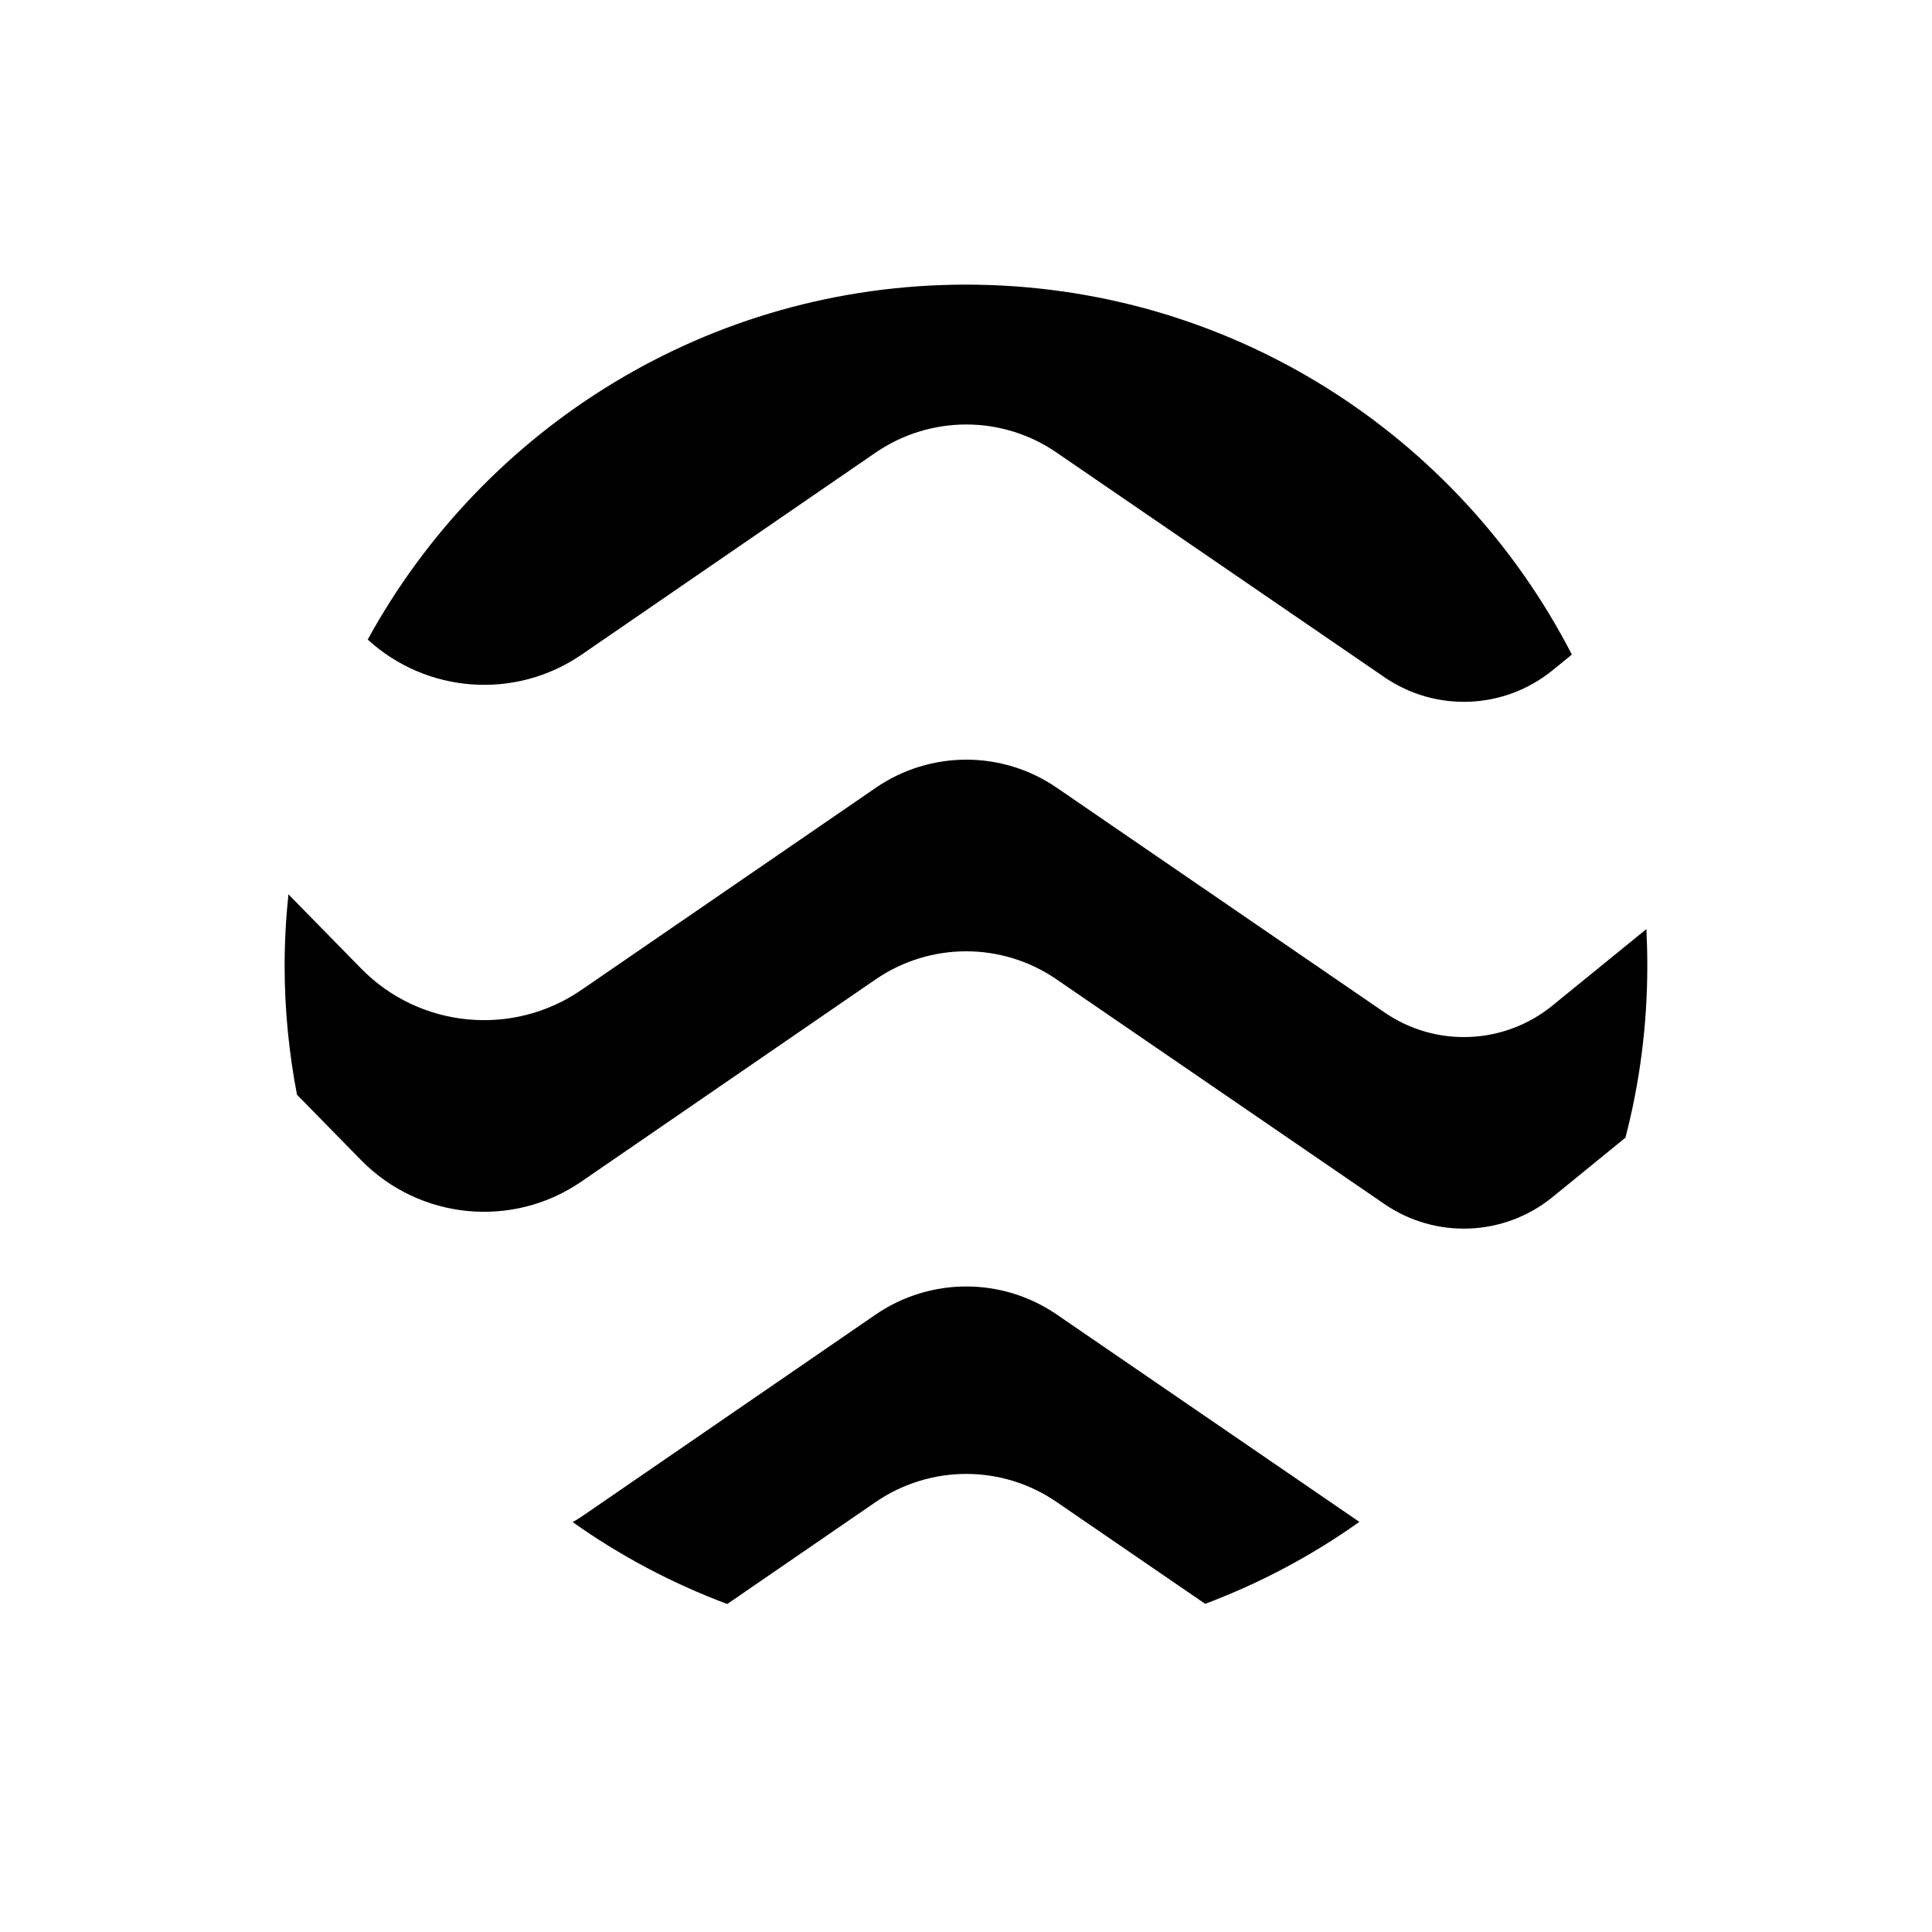 <?xml version="1.0" encoding="UTF-8"?>
<!-- Uploaded to: ICON Repo, www.iconrepo.com, Generator: ICON Repo Mixer Tools -->
<svg fill="#000000" width="800px" height="800px" version="1.1" viewBox="144 144 512 512" xmlns="http://www.w3.org/2000/svg">
 <g>
  <path d="m298.08 317.52 77.938-53.555c14.461-9.926 33.504-9.977 47.961-0.051l86.906 59.551c13.602 9.32 31.691 8.613 44.535-1.812l5.141-4.18c-29.973-58.242-90.582-98.043-160.56-98.043-68.367 0-127.87 38.039-158.55 94.062 15.566 14.258 39.047 16.07 56.629 4.027z"/>
  <path d="m580.31 390.22-24.887 20.254c-12.797 10.43-30.934 11.184-44.535 1.812l-86.859-59.547c-14.461-9.926-33.555-9.875-47.961 0.051l-77.992 53.555c-18.238 12.543-42.926 10.125-58.391-5.691l-19.246-19.648c-0.656 6.246-1.008 12.543-1.008 18.992 0 11.637 1.16 23.074 3.273 34.109l16.977 17.332c15.516 15.82 40.152 18.238 58.391 5.691l77.938-53.555c14.461-9.926 33.504-9.977 47.961-0.051l86.906 59.551c13.602 9.32 31.691 8.613 44.535-1.812l19.348-15.77c3.777-14.508 5.793-29.773 5.793-45.492 0.008-3.281-0.09-6.555-0.242-9.781z"/>
  <path d="m376.02 492.4-77.938 53.555c-0.754 0.504-1.512 0.957-2.316 1.41 12.543 8.918 26.301 16.223 40.961 21.715l39.297-27.004c14.461-9.926 33.504-9.977 47.961-0.051l39.398 27.004c14.609-5.492 28.312-12.797 40.859-21.715l-80.207-54.965c-14.512-9.926-33.555-9.875-48.016 0.051z"/>
 </g>
</svg>